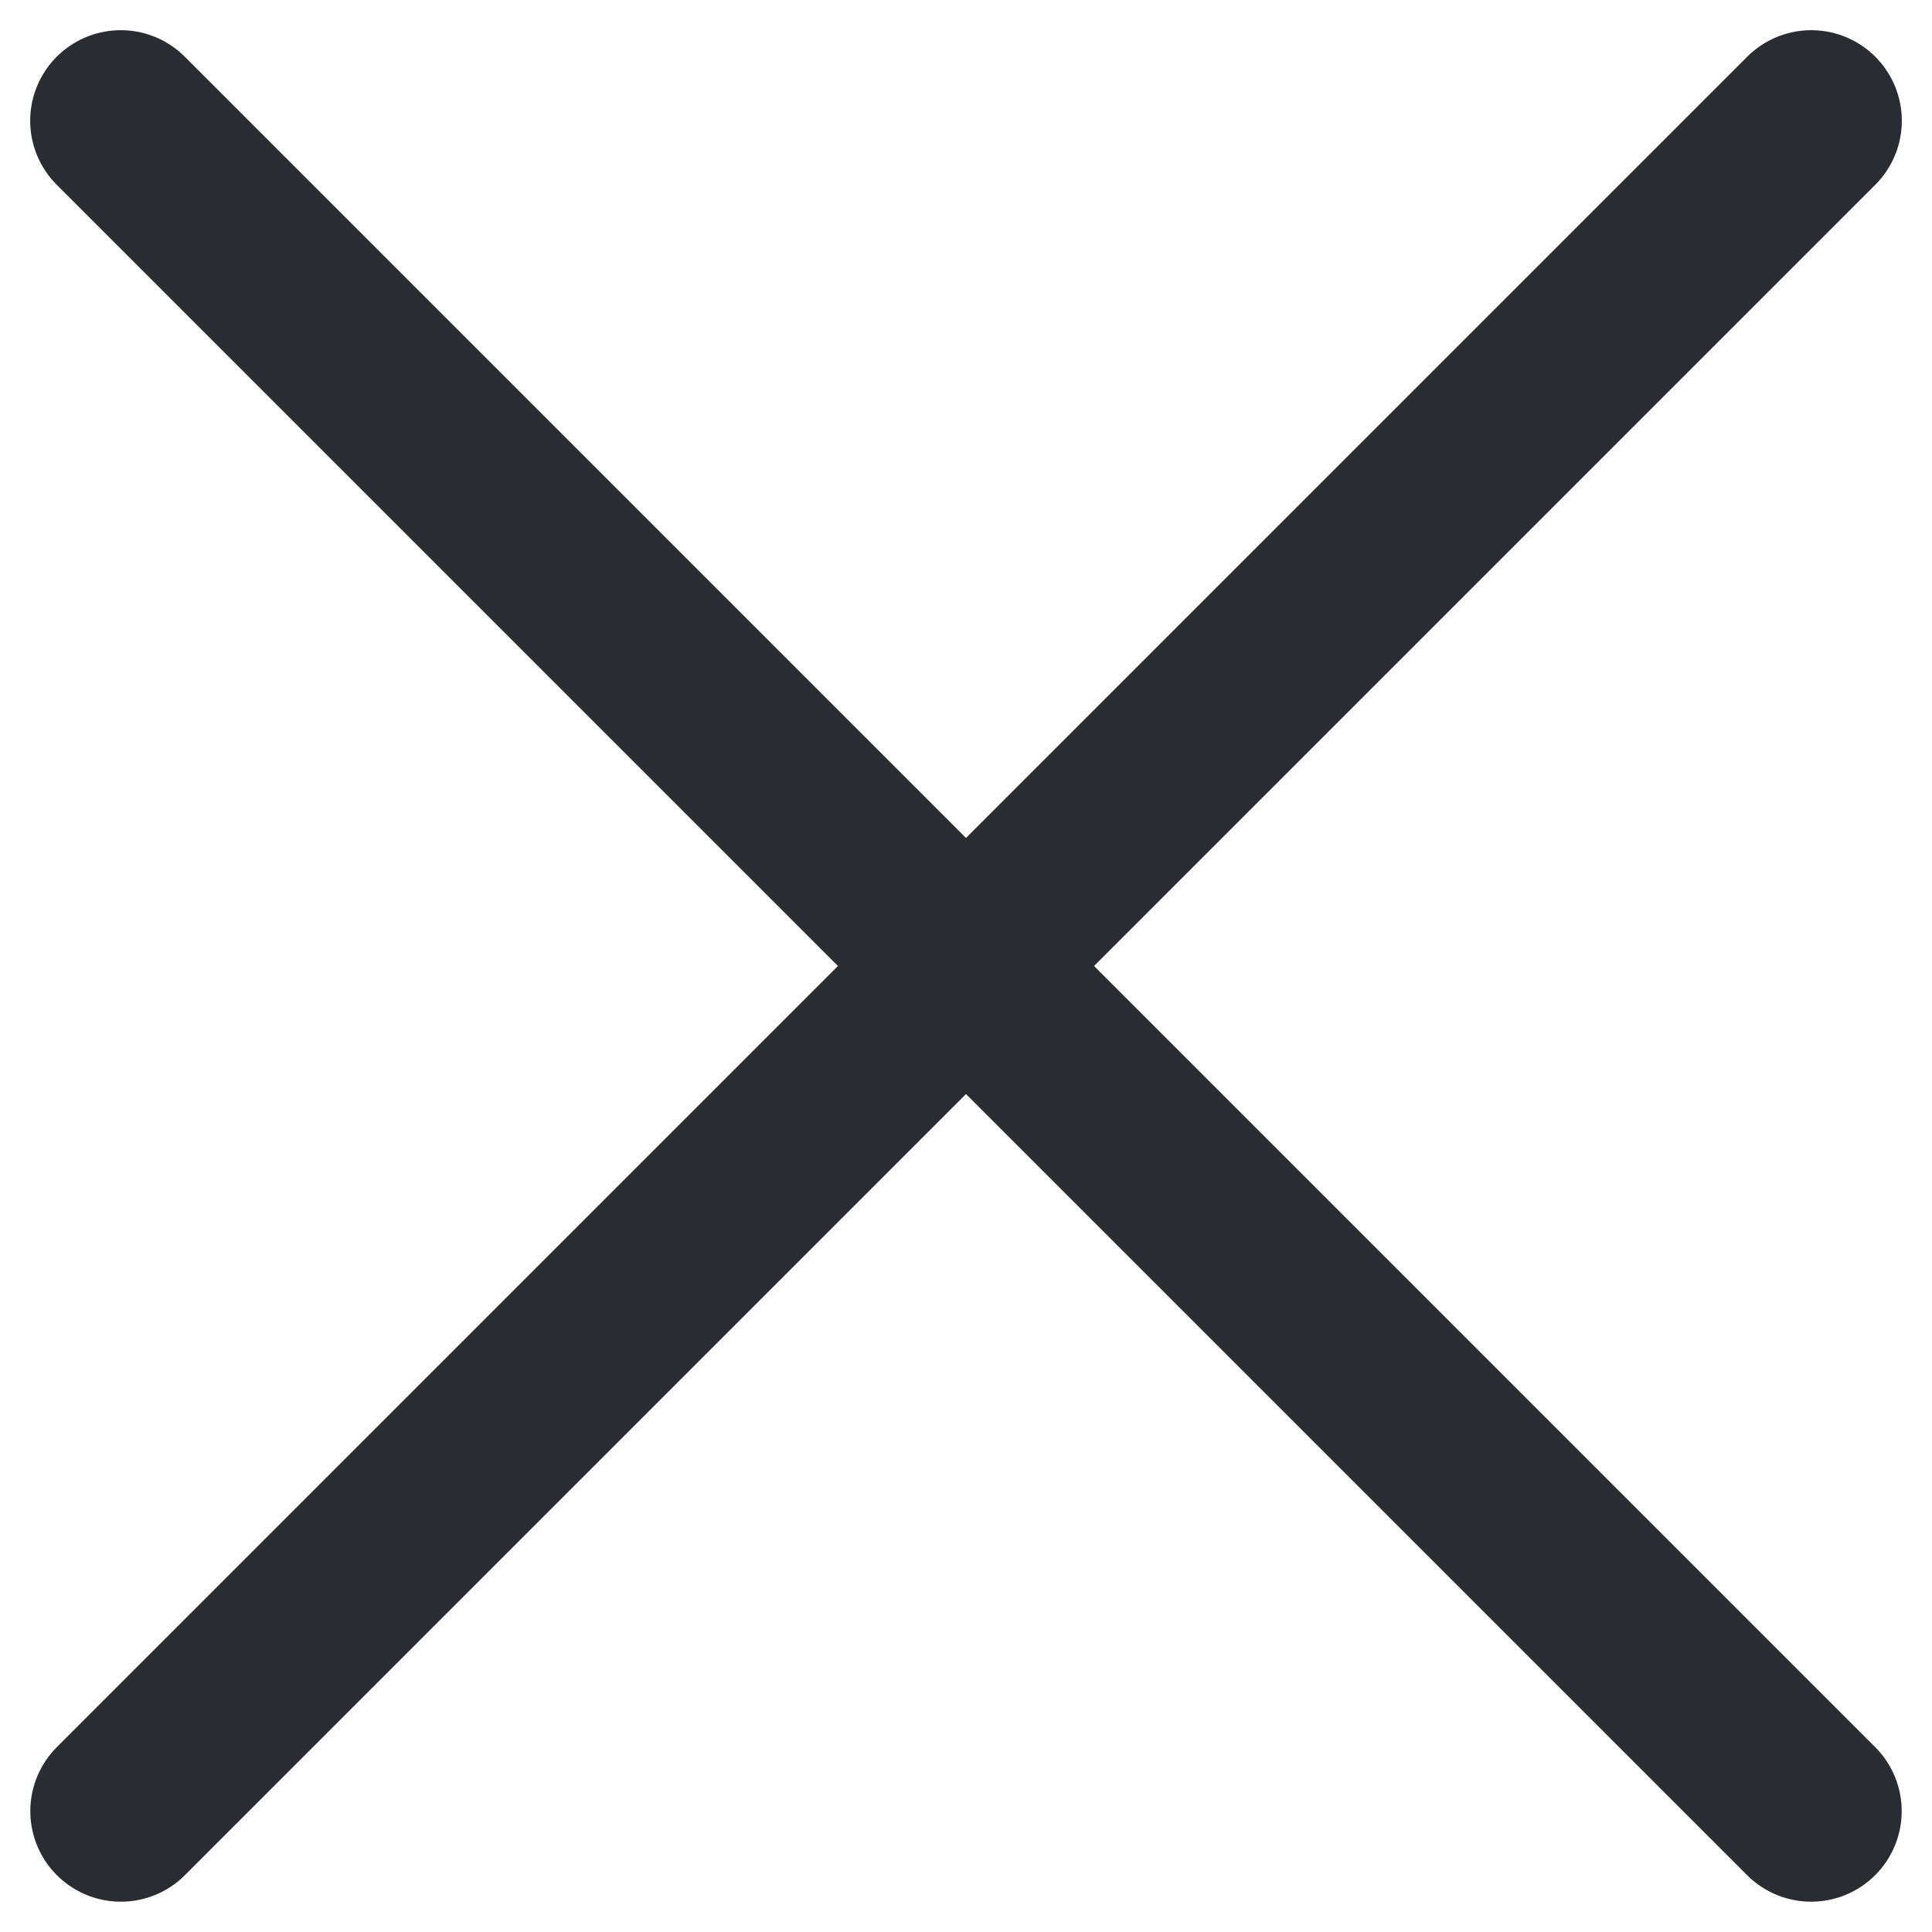 <svg width="16" height="16" viewBox="0 0 16 16" fill="none" xmlns="http://www.w3.org/2000/svg">
<path d="M1 1L14.999 14.999" stroke="#292D32" stroke-width="1.5" stroke-linecap="round" stroke-linejoin="round"/>
<path d="M1.001 14.999L15 1" stroke="#292D32" stroke-width="1.5" stroke-linecap="round" stroke-linejoin="round"/>
</svg>
